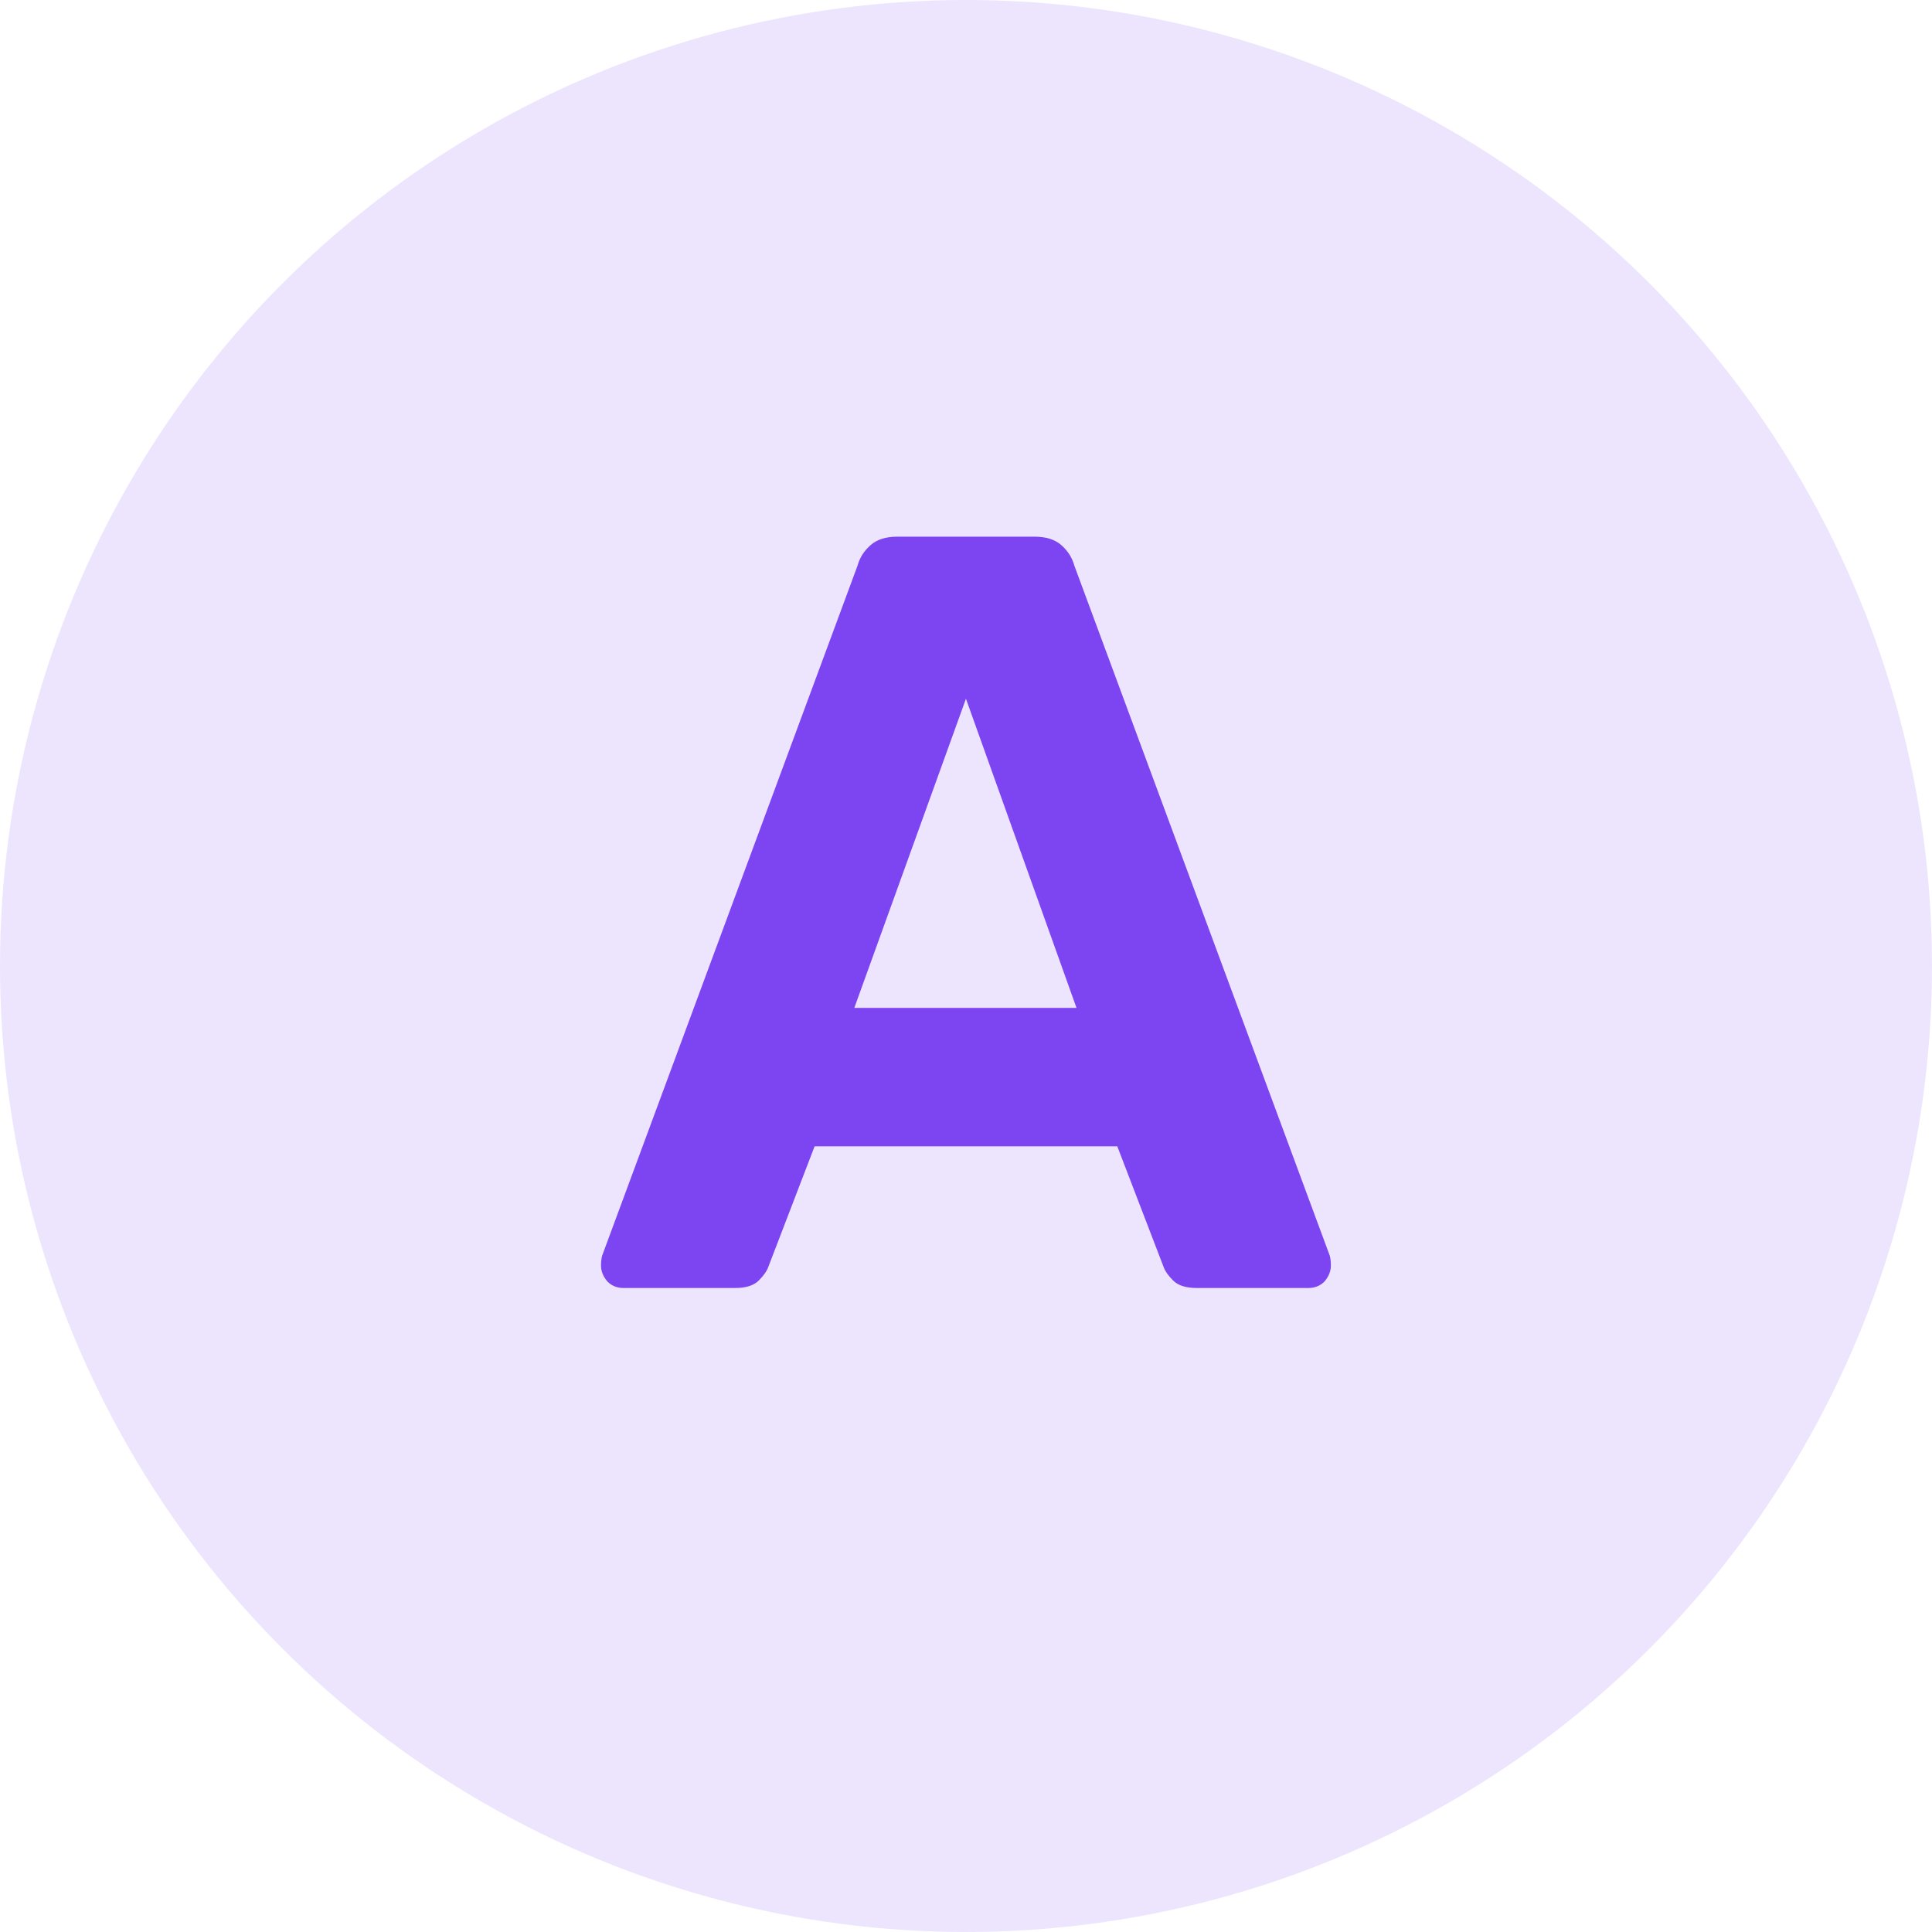 <svg width="36" height="36" viewBox="0 0 36 36" fill="none" xmlns="http://www.w3.org/2000/svg">
<g clip-path="url(#clip0_629_300)">
<circle cx="18" cy="18" r="18" fill="#7C45F1" fill-opacity="0.14"/>
<path d="M11.619 24C11.499 24 11.399 23.96 11.319 23.88C11.239 23.787 11.199 23.687 11.199 23.58C11.199 23.513 11.206 23.453 11.219 23.4L15.979 10.54C16.019 10.393 16.099 10.267 16.219 10.16C16.339 10.053 16.506 10 16.719 10H19.279C19.492 10 19.659 10.053 19.779 10.16C19.899 10.267 19.979 10.393 20.019 10.54L24.779 23.4C24.792 23.453 24.799 23.513 24.799 23.58C24.799 23.687 24.759 23.787 24.679 23.88C24.599 23.96 24.499 24 24.379 24H22.299C22.099 24 21.952 23.953 21.859 23.86C21.766 23.767 21.706 23.68 21.679 23.6L20.819 21.36H15.179L14.319 23.6C14.292 23.68 14.232 23.767 14.139 23.86C14.046 23.953 13.899 24 13.699 24H11.619ZM15.919 18.78H20.059L17.999 13.02L15.919 18.78Z" fill="#7C45F1"/>
</g>
<defs>
<clipPath id="clip0_629_300">
<rect width="36" height="36" fill="white"/>
</clipPath>
</defs>
</svg>
